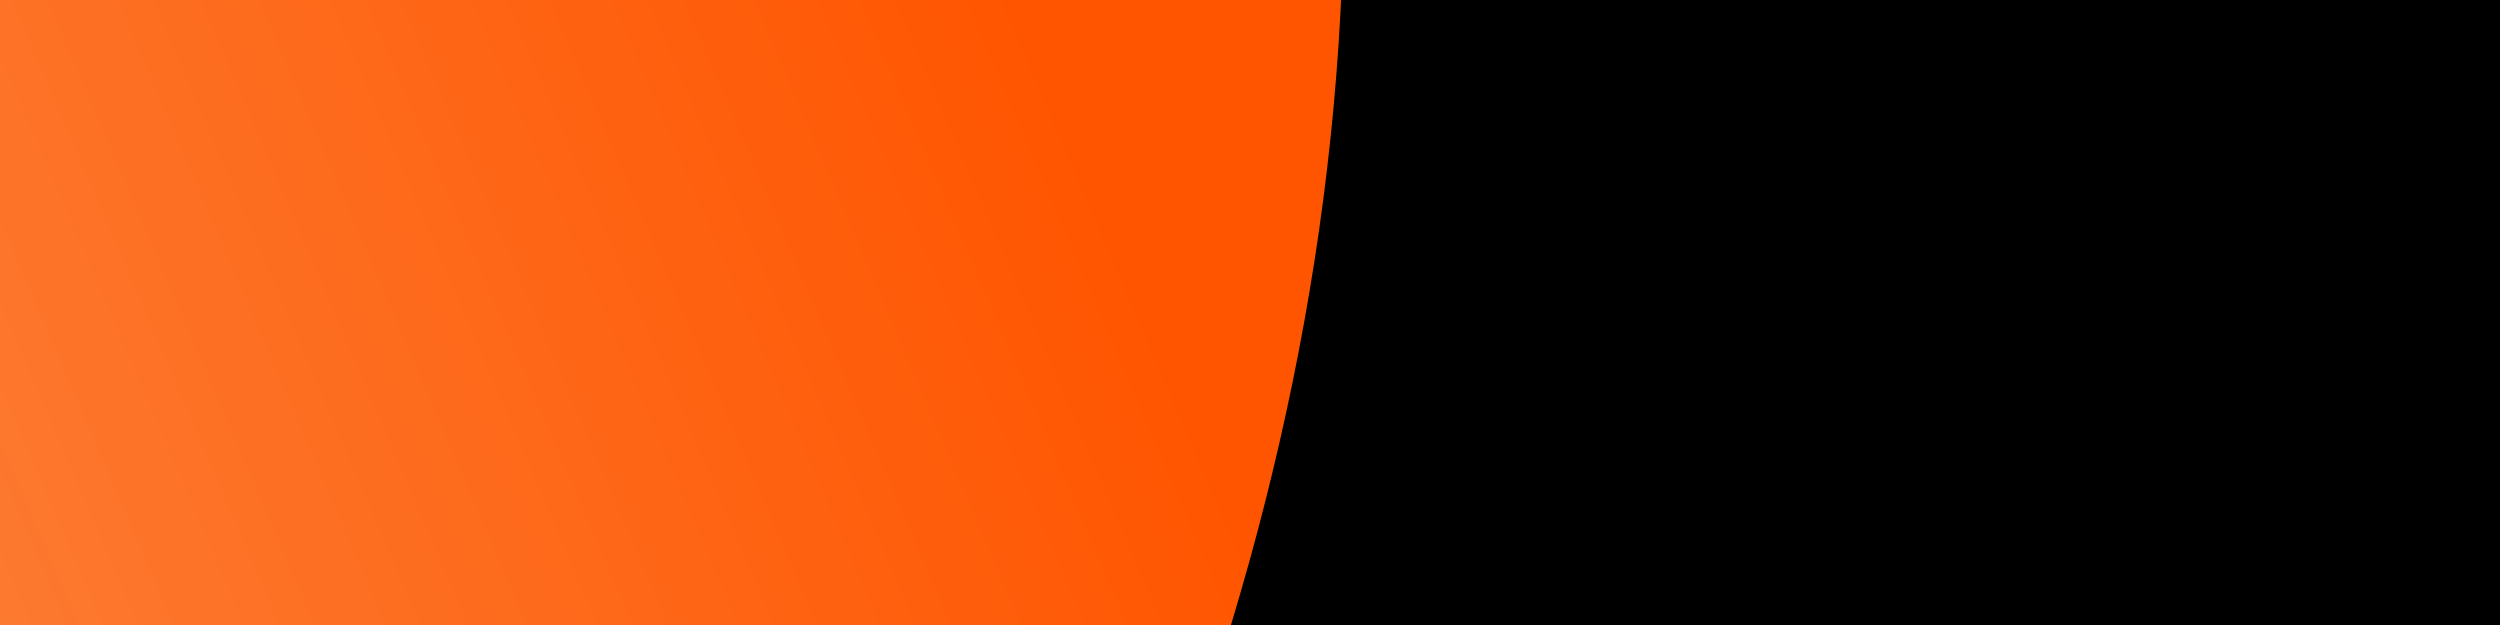 <svg width="1440" height="360" viewBox="0 0 1440 360" fill="none" xmlns="http://www.w3.org/2000/svg">
<g clip-path="url(#clip0_1_71)">
<rect width="1440" height="360" fill="url(#paint0_linear_1_71)"/>
<g clip-path="url(#clip1_1_71)">
<rect width="1440" height="360" fill="black"/>
<path d="M685.83 1790H-2683.83V973.099H-2393.01C-2604.55 681.247 -2772 323.63 -2772 -64.558C-2771.64 -1043.56 -1977.76 -1837 -998.644 -1837C-19.53 -1837 774 -1043.56 774 -64.558C774 323.274 606.548 681.247 395.011 973.099H685.83V1790ZM-995.8 919.776C-450.07 919.776 -7.798 477.554 -7.798 -68.113C-7.798 -613.781 -450.07 -1056 -995.8 -1056C-1541.53 -1056 -1983.8 -613.781 -1983.8 -68.113C-1983.8 477.554 -1541.53 919.776 -995.8 919.776Z" fill="url(#paint1_linear_1_71)"/>
</g>
</g>
<defs>
<linearGradient id="paint0_linear_1_71" x1="720" y1="0" x2="720" y2="360" gradientUnits="userSpaceOnUse">
<stop offset="0.25" stop-color="#FF5500"/>
<stop offset="1" stop-color="#FC7E36"/>
</linearGradient>
<linearGradient id="paint1_linear_1_71" x1="613" y1="61.5" x2="-92.013" y2="363.471" gradientUnits="userSpaceOnUse">
<stop stop-color="#FF5500"/>
<stop offset="1" stop-color="#FC7E36"/>
</linearGradient>
<clipPath id="clip0_1_71">
<rect width="1440" height="360" fill="white"/>
</clipPath>
<clipPath id="clip1_1_71">
<rect width="1440" height="360" fill="white"/>
</clipPath>
</defs>
</svg>
